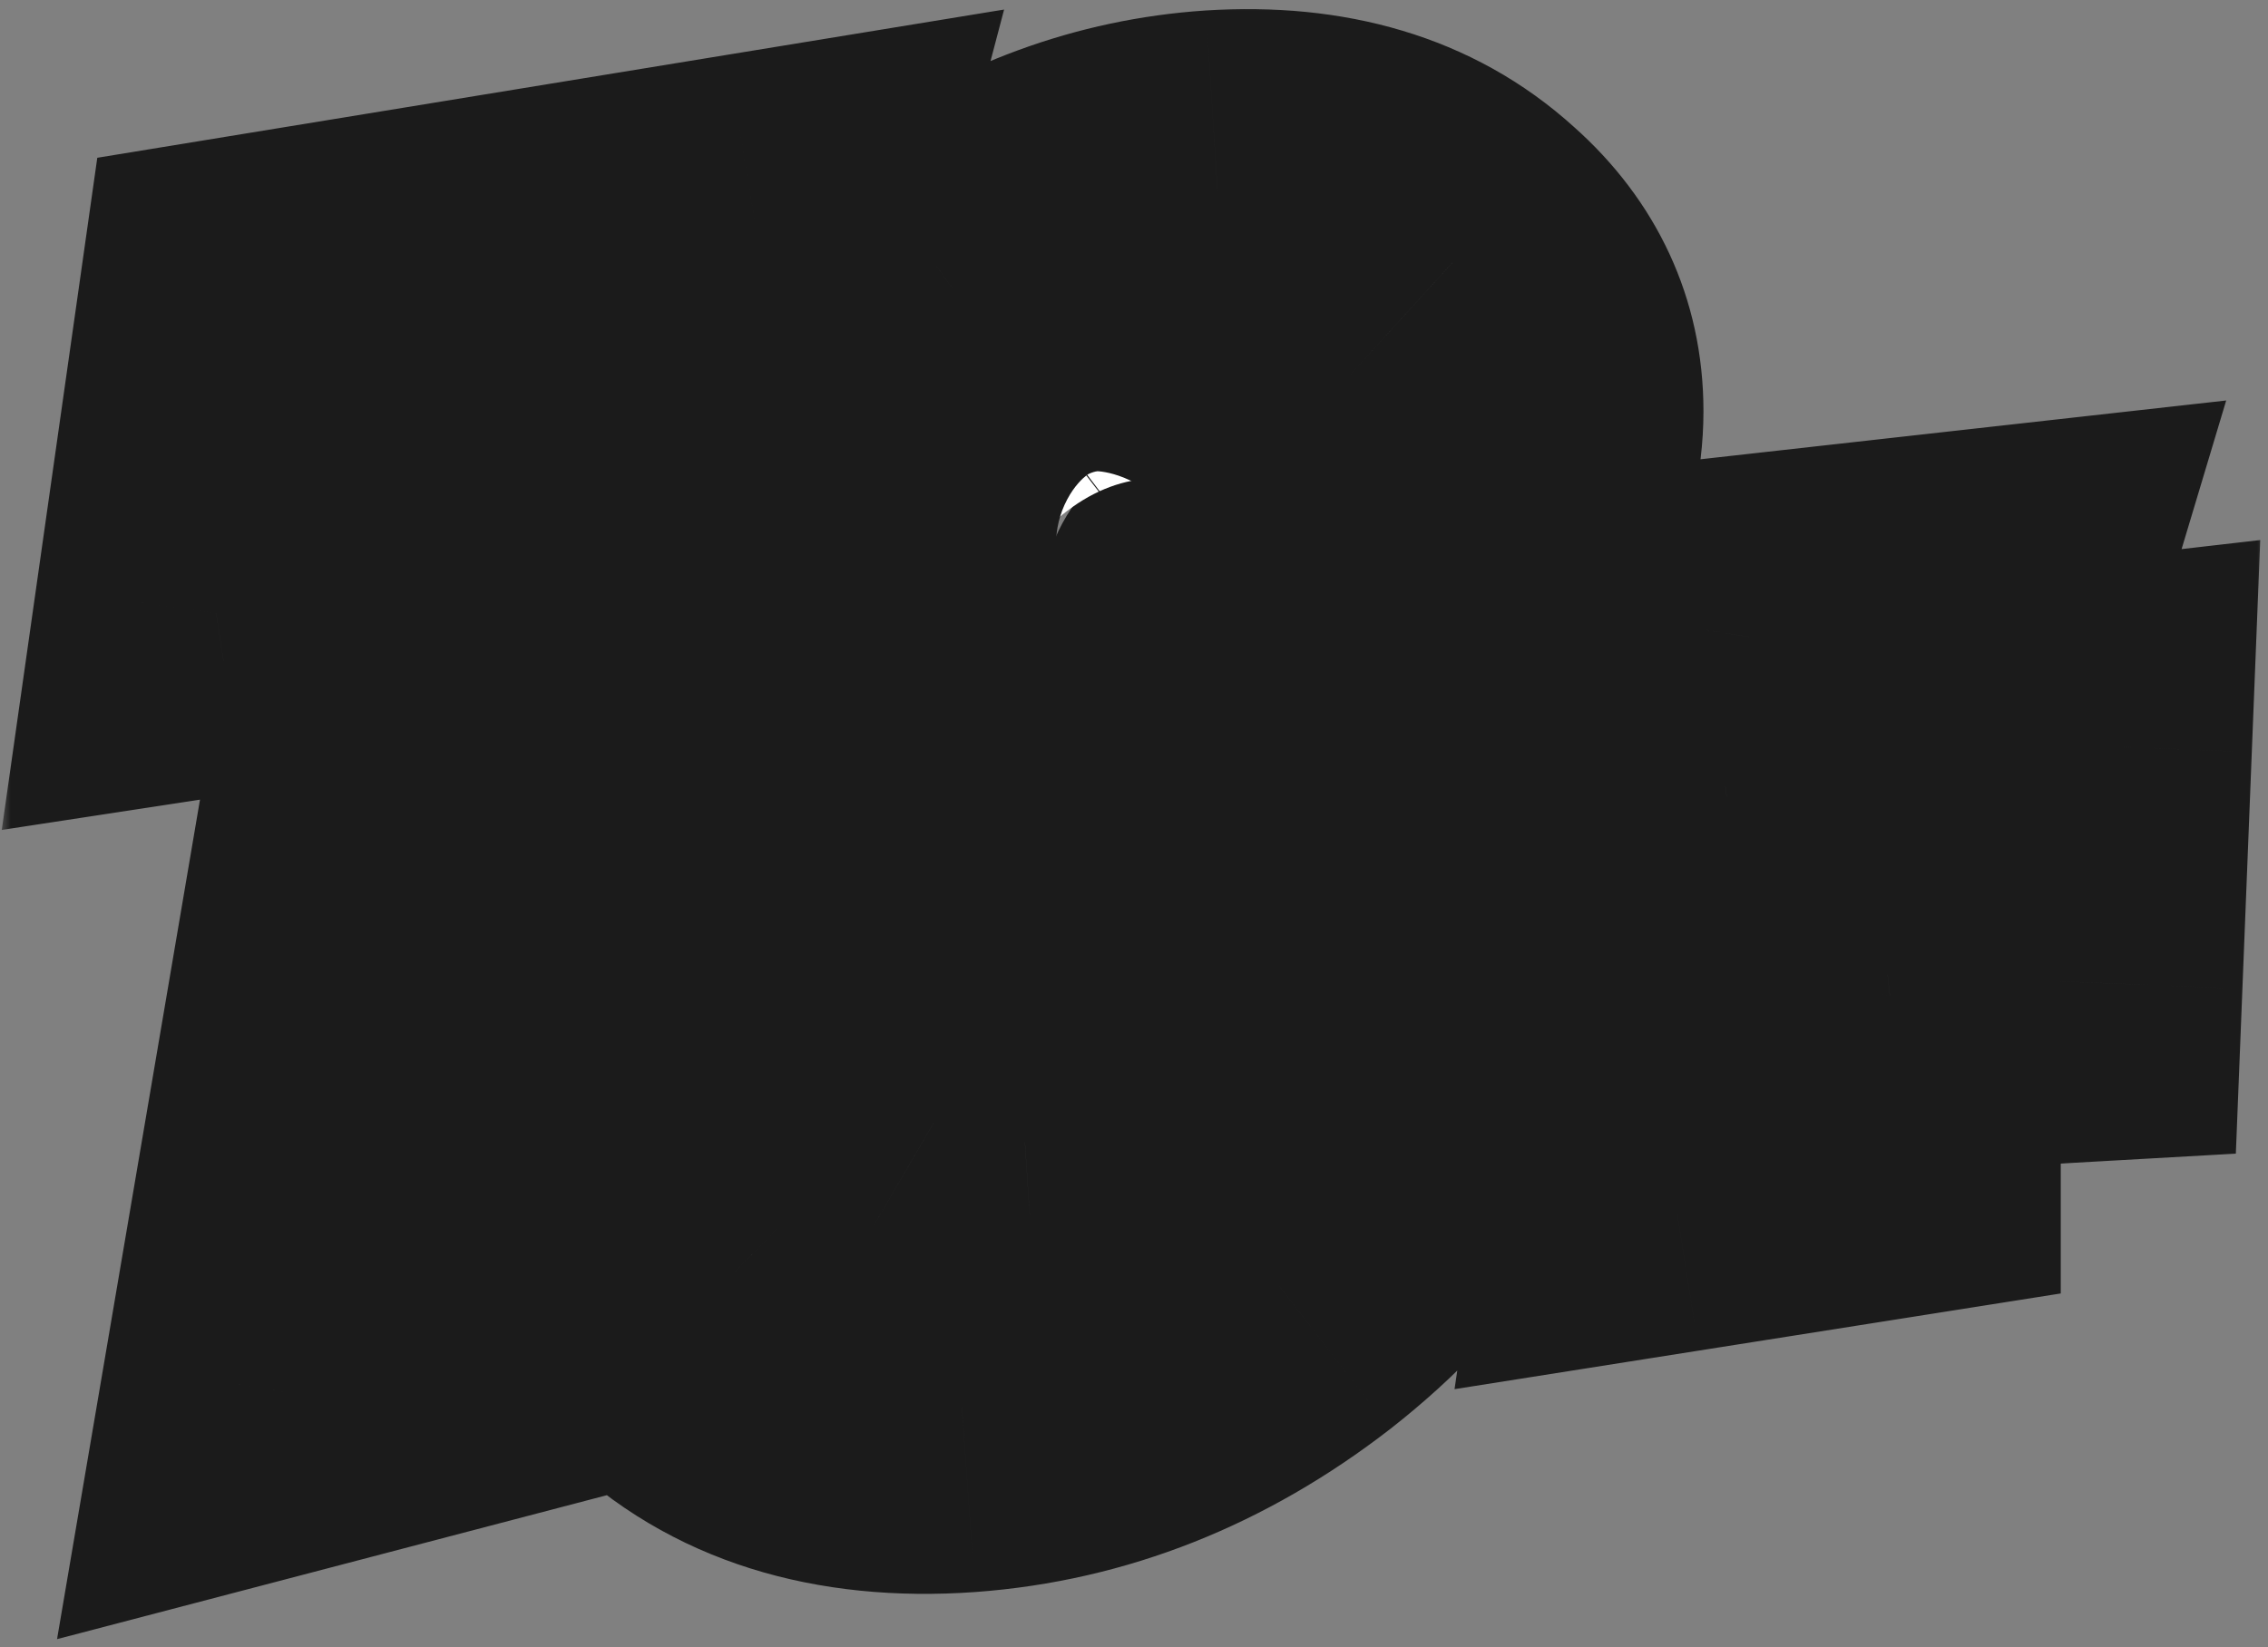 <?xml version="1.0" encoding="UTF-8"?> <svg xmlns="http://www.w3.org/2000/svg" width="106" height="77" viewBox="0 0 106 77" fill="none"><rect x="0" y="0" width="106" height="77" fill="#808080" stroke="none"/><circle cx="57.135" cy="28.499" r="8.113" fill="#1B1B1B" stroke="#1B1B1B" stroke-width="0.773"></circle><circle cx="53.658" cy="48.973" r="9.271" fill="#1B1B1B" stroke="#1B1B1B" stroke-width="0.773"></circle><mask id="path-3-outside-1_2900_50" maskUnits="userSpaceOnUse" x="0" y="0" width="106" height="77" fill="black"><rect fill="white" width="106" height="77"></rect><path d="M35.374 10.947C30.345 30.039 27.073 47.007 25.56 61.851L13.255 65.073L19.7 27.207L10.105 28.672L12.083 14.756L35.374 10.947ZM62.4 32.773C66.697 35.215 68.846 38.877 68.846 43.76C68.846 44.785 68.724 45.859 68.48 46.982C67.405 52.012 64.5 56.382 59.764 60.093C55.223 63.608 50.291 65.561 44.969 65.952C39.5 66.343 35.179 64.976 32.005 61.851C29.661 59.556 28.489 56.748 28.489 53.428C28.489 49.18 30.052 45.102 33.177 41.196C35.374 38.462 38.06 36.216 41.233 34.458C38.255 32.505 36.766 29.917 36.766 26.694C36.766 25.864 36.863 24.985 37.059 24.058C37.938 19.956 40.428 16.44 44.529 13.511C48.387 10.776 52.513 9.263 56.907 8.97C61.497 8.677 65.159 9.775 67.894 12.266C70.042 14.17 71.116 16.489 71.116 19.224C71.116 20.005 71.019 20.835 70.823 21.714C69.895 26.011 67.088 29.697 62.4 32.773ZM53.685 22.373C52.269 22.471 50.926 23.032 49.656 24.058C48.387 25.034 47.752 26.206 47.752 27.573C47.752 29.722 49.144 30.698 51.927 30.503C53.392 30.405 54.734 29.893 55.955 28.965C57.225 27.988 57.859 26.792 57.859 25.376C57.859 24.399 57.42 23.643 56.541 23.105C55.662 22.52 54.71 22.275 53.685 22.373ZM50.535 40.83C48.387 40.977 46.385 41.782 44.529 43.247C42.576 44.858 41.6 46.714 41.6 48.813C41.6 50.425 42.283 51.645 43.65 52.476C44.822 53.159 46.238 53.452 47.898 53.355C50.096 53.208 52.098 52.402 53.904 50.938C55.906 49.326 56.907 47.495 56.907 45.444C56.907 43.833 56.248 42.637 54.93 41.855C53.66 41.074 52.195 40.732 50.535 40.83ZM96.311 45.884C93.724 46.03 91.062 46.25 88.328 46.543C87.986 48.838 87.815 51.06 87.815 53.208L78.074 54.746L79.1 47.788C77.195 48.081 75.193 48.447 73.094 48.887L72.508 37.681L80.638 36.728L81.736 29.77L92.21 28.599C91.331 31.528 90.721 33.848 90.379 35.557L96.751 34.824L96.311 45.884Z"></path></mask><path d="M35.374 10.947C30.345 30.039 27.073 47.007 25.56 61.851L13.255 65.073L19.7 27.207L10.105 28.672L12.083 14.756L35.374 10.947ZM62.4 32.773C66.697 35.215 68.846 38.877 68.846 43.76C68.846 44.785 68.724 45.859 68.48 46.982C67.405 52.012 64.5 56.382 59.764 60.093C55.223 63.608 50.291 65.561 44.969 65.952C39.5 66.343 35.179 64.976 32.005 61.851C29.661 59.556 28.489 56.748 28.489 53.428C28.489 49.18 30.052 45.102 33.177 41.196C35.374 38.462 38.06 36.216 41.233 34.458C38.255 32.505 36.766 29.917 36.766 26.694C36.766 25.864 36.863 24.985 37.059 24.058C37.938 19.956 40.428 16.44 44.529 13.511C48.387 10.776 52.513 9.263 56.907 8.97C61.497 8.677 65.159 9.775 67.894 12.266C70.042 14.17 71.116 16.489 71.116 19.224C71.116 20.005 71.019 20.835 70.823 21.714C69.895 26.011 67.088 29.697 62.4 32.773ZM53.685 22.373C52.269 22.471 50.926 23.032 49.656 24.058C48.387 25.034 47.752 26.206 47.752 27.573C47.752 29.722 49.144 30.698 51.927 30.503C53.392 30.405 54.734 29.893 55.955 28.965C57.225 27.988 57.859 26.792 57.859 25.376C57.859 24.399 57.42 23.643 56.541 23.105C55.662 22.52 54.71 22.275 53.685 22.373ZM50.535 40.83C48.387 40.977 46.385 41.782 44.529 43.247C42.576 44.858 41.6 46.714 41.6 48.813C41.6 50.425 42.283 51.645 43.65 52.476C44.822 53.159 46.238 53.452 47.898 53.355C50.096 53.208 52.098 52.402 53.904 50.938C55.906 49.326 56.907 47.495 56.907 45.444C56.907 43.833 56.248 42.637 54.93 41.855C53.66 41.074 52.195 40.732 50.535 40.83ZM96.311 45.884C93.724 46.03 91.062 46.25 88.328 46.543C87.986 48.838 87.815 51.06 87.815 53.208L78.074 54.746L79.1 47.788C77.195 48.081 75.193 48.447 73.094 48.887L72.508 37.681L80.638 36.728L81.736 29.77L92.21 28.599C91.331 31.528 90.721 33.848 90.379 35.557L96.751 34.824L96.311 45.884Z" fill="white"></path><path d="M35.374 10.947L43.593 13.112L46.929 0.446L34.002 2.56L35.374 10.947ZM25.56 61.851L27.713 70.072L33.416 68.578L34.014 62.713L25.56 61.851ZM13.255 65.073L4.877 63.647L2.666 76.632L15.408 73.295L13.255 65.073ZM19.7 27.207L28.078 28.633L30.054 17.029L18.418 18.806L19.7 27.207ZM10.105 28.672L1.691 27.476L0.082 38.8L11.388 37.073L10.105 28.672ZM12.083 14.756L10.711 6.368L4.547 7.376L3.669 13.56L12.083 14.756ZM27.156 8.782C22.047 28.174 18.675 45.59 17.105 60.988L34.014 62.713C35.472 48.423 38.642 31.904 43.593 13.112L27.156 8.782ZM23.406 53.629L11.102 56.852L15.408 73.295L27.713 70.072L23.406 53.629ZM21.633 66.499L28.078 28.633L11.322 25.781L4.877 63.647L21.633 66.499ZM18.418 18.806L8.823 20.27L11.388 37.073L20.983 35.608L18.418 18.806ZM18.52 29.868L20.497 15.952L3.669 13.56L1.691 27.476L18.52 29.868ZM13.454 23.143L36.746 19.335L34.002 2.56L10.711 6.368L13.454 23.143ZM62.4 32.773L57.737 25.668L46.115 33.295L58.202 40.163L62.4 32.773ZM68.48 46.982L60.175 45.177L60.171 45.192L60.168 45.207L68.48 46.982ZM59.764 60.093L64.966 66.813L64.986 66.798L65.005 66.783L59.764 60.093ZM44.969 65.952L45.574 74.429L45.583 74.429L45.591 74.428L44.969 65.952ZM32.005 61.851L37.968 55.795L37.959 55.786L37.951 55.778L32.005 61.851ZM33.177 41.196L26.552 35.873L26.546 35.88L26.54 35.887L33.177 41.196ZM41.233 34.458L45.351 41.893L57.667 35.071L45.894 27.351L41.233 34.458ZM37.059 24.058L28.748 22.277L28.745 22.292L28.742 22.307L37.059 24.058ZM44.529 13.511L39.614 6.577L39.602 6.586L39.59 6.595L44.529 13.511ZM56.907 8.97L56.366 0.488L56.354 0.489L56.342 0.49L56.907 8.97ZM67.894 12.266L62.171 18.549L62.213 18.588L62.256 18.626L67.894 12.266ZM70.823 21.714L62.527 19.87L62.521 19.895L62.516 19.92L70.823 21.714ZM53.685 22.373L54.269 30.852L54.38 30.844L54.49 30.834L53.685 22.373ZM49.656 24.058L54.838 30.794L54.918 30.733L54.996 30.669L49.656 24.058ZM51.927 30.503L51.361 22.023L51.347 22.024L51.332 22.025L51.927 30.503ZM55.955 28.965L61.098 35.731L61.117 35.716L61.137 35.701L55.955 28.965ZM56.541 23.105L51.827 30.177L51.966 30.27L52.109 30.357L56.541 23.105ZM50.535 40.83L50.036 32.346L49.996 32.348L49.957 32.351L50.535 40.83ZM44.529 43.247L39.263 36.577L39.191 36.633L39.121 36.691L44.529 43.247ZM43.65 52.476L39.24 59.74L39.303 59.779L39.368 59.817L43.65 52.476ZM47.898 53.355L48.398 61.839L48.431 61.837L48.464 61.834L47.898 53.355ZM53.904 50.938L48.575 44.317L48.564 44.326L48.552 44.336L53.904 50.938ZM54.93 41.855L50.475 49.094L50.536 49.131L50.597 49.167L54.93 41.855ZM58.202 40.163C59.881 41.117 60.347 41.98 60.347 43.76L77.344 43.76C77.344 35.774 73.514 29.313 66.599 25.384L58.202 40.163ZM60.347 43.76C60.347 44.11 60.305 44.577 60.175 45.177L76.784 48.788C77.142 47.142 77.344 45.46 77.344 43.76L60.347 43.76ZM60.168 45.207C59.578 47.968 57.971 50.701 54.522 53.403L65.005 66.783C71.029 62.063 75.232 56.056 76.791 48.758L60.168 45.207ZM54.561 53.373C51.236 55.947 47.875 57.217 44.347 57.476L45.591 74.428C52.708 73.906 59.21 71.27 64.966 66.813L54.561 53.373ZM44.363 57.475C40.72 57.735 39.009 56.82 37.968 55.795L26.042 67.907C31.349 73.131 38.28 74.95 45.574 74.429L44.363 57.475ZM37.951 55.778C37.262 55.104 36.988 54.495 36.988 53.428L19.99 53.428C19.99 59.002 22.06 64.008 26.059 67.923L37.951 55.778ZM36.988 53.428C36.988 51.439 37.67 49.184 39.813 46.505L26.54 35.887C22.433 41.021 19.99 46.92 19.99 53.428L36.988 53.428ZM39.802 46.52C41.284 44.675 43.108 43.135 45.351 41.893L37.116 27.023C33.011 29.297 29.464 32.249 26.552 35.873L39.802 46.52ZM45.894 27.351C45.306 26.965 45.212 26.75 45.249 26.813C45.262 26.836 45.273 26.866 45.278 26.882C45.281 26.895 45.264 26.841 45.264 26.694L28.267 26.694C28.267 33.12 31.497 38.236 36.573 41.565L45.894 27.351ZM45.264 26.694C45.264 26.529 45.284 26.24 45.375 25.808L28.742 22.307C28.442 23.731 28.267 25.2 28.267 26.694L45.264 26.694ZM45.369 25.838C45.718 24.211 46.725 22.387 49.469 20.427L39.59 6.595C34.13 10.494 30.157 15.701 28.748 22.277L45.369 25.838ZM49.444 20.444C52.12 18.547 54.758 17.631 57.473 17.45L56.342 0.49C50.267 0.895 44.653 3.005 39.614 6.577L49.444 20.444ZM57.449 17.451C60.335 17.267 61.536 17.971 62.171 18.549L73.616 5.982C68.782 1.58 62.66 0.086 56.366 0.488L57.449 17.451ZM62.256 18.626C62.415 18.766 62.503 18.869 62.547 18.927C62.569 18.956 62.582 18.977 62.589 18.988C62.596 18.999 62.599 19.005 62.599 19.005C62.599 19.006 62.599 19.005 62.599 19.005C62.599 19.005 62.599 19.005 62.598 19.004C62.598 19.004 62.598 19.004 62.598 19.004C62.598 19.004 62.598 19.004 62.599 19.005C62.599 19.005 62.599 19.006 62.599 19.007C62.6 19.009 62.601 19.012 62.602 19.018C62.605 19.036 62.617 19.099 62.617 19.224L79.615 19.224C79.615 13.923 77.396 9.331 73.531 5.906L62.256 18.626ZM62.617 19.224C62.617 19.299 62.608 19.507 62.527 19.87L79.12 23.558C79.43 22.163 79.615 20.71 79.615 19.224L62.617 19.224ZM62.516 19.92C62.179 21.48 61.098 23.463 57.737 25.668L67.063 39.879C73.078 35.932 77.612 30.541 79.131 23.508L62.516 19.92ZM53.1 13.894C49.694 14.129 46.732 15.495 44.316 17.446L54.996 30.669C55.08 30.601 55.048 30.644 54.894 30.708C54.731 30.777 54.512 30.835 54.269 30.852L53.1 13.894ZM44.474 17.321C41.518 19.596 39.253 23.096 39.253 27.573H56.251C56.251 28.265 56.075 29.027 55.701 29.717C55.349 30.367 54.96 30.7 54.838 30.794L44.474 17.321ZM39.253 27.573C39.253 30.6 40.355 34.377 43.914 36.874C46.949 39.004 50.338 39.134 52.522 38.981L51.332 22.025C50.732 22.067 52.034 21.807 53.678 22.96C54.597 23.606 55.329 24.501 55.777 25.508C56.195 26.446 56.251 27.215 56.251 27.573H39.253ZM52.492 38.983C55.694 38.77 58.614 37.619 61.098 35.731L50.813 22.198C50.803 22.205 50.868 22.156 51.001 22.105C51.137 22.053 51.268 22.029 51.361 22.023L52.492 38.983ZM61.137 35.701C64.185 33.356 66.358 29.801 66.358 25.376L49.361 25.376C49.361 24.761 49.512 24.037 49.876 23.352C50.222 22.698 50.619 22.347 50.773 22.229L61.137 35.701ZM66.358 25.376C66.358 21.247 64.21 17.832 60.973 15.854L52.109 30.357C51.557 30.02 50.786 29.387 50.18 28.343C49.563 27.28 49.361 26.209 49.361 25.376L66.358 25.376ZM61.255 16.034C58.796 14.394 55.902 13.624 52.879 13.912L54.49 30.834C54.072 30.873 53.578 30.849 53.057 30.715C52.539 30.583 52.124 30.375 51.827 30.177L61.255 16.034ZM49.957 32.351C45.933 32.625 42.326 34.158 39.263 36.577L49.795 49.918C50.444 49.406 50.841 49.328 51.113 49.309L49.957 32.351ZM39.121 36.691C35.655 39.55 33.101 43.652 33.101 48.813H50.098C50.098 48.954 50.081 49.129 50.034 49.322C49.986 49.514 49.919 49.679 49.853 49.806C49.719 50.059 49.654 50.037 49.938 49.803L39.121 36.691ZM33.101 48.813C33.101 53.367 35.311 57.355 39.24 59.74L48.061 45.211C48.449 45.446 49.056 45.942 49.528 46.785C49.998 47.625 50.098 48.388 50.098 48.813H33.101ZM39.368 59.817C42.284 61.517 45.446 62.012 48.398 61.839L47.399 44.87C47.205 44.882 47.191 44.86 47.313 44.885C47.447 44.913 47.673 44.983 47.933 45.135L39.368 59.817ZM48.464 61.834C52.514 61.565 56.168 60.044 59.257 57.539L48.552 44.336C48.027 44.761 47.677 44.852 47.333 44.874L48.464 61.834ZM59.233 57.558C62.684 54.78 65.406 50.705 65.406 45.444H48.408C48.408 45.258 48.432 45.043 48.49 44.819C48.547 44.596 48.626 44.413 48.699 44.279C48.843 44.017 48.902 44.054 48.575 44.317L59.233 57.558ZM65.406 45.444C65.406 41.02 63.322 36.95 59.262 34.544L50.597 49.167C50.114 48.881 49.458 48.327 48.969 47.44C48.492 46.574 48.408 45.815 48.408 45.444H65.406ZM59.384 34.617C56.461 32.819 53.226 32.158 50.036 32.346L51.034 49.314C51.134 49.308 51.09 49.323 50.948 49.29C50.797 49.255 50.627 49.187 50.475 49.094L59.384 34.617ZM96.311 45.884L96.792 54.369L104.497 53.933L104.804 46.221L96.311 45.884ZM88.328 46.543L87.423 38.093L80.89 38.792L79.922 45.291L88.328 46.543ZM87.815 53.208L89.141 61.603L96.314 60.47V53.208H87.815ZM78.074 54.746L69.666 53.507L67.981 64.944L79.4 63.141L78.074 54.746ZM79.1 47.788L87.508 49.027L89.186 37.638L77.807 39.388L79.1 47.788ZM73.094 48.887L64.606 49.331L65.124 59.238L74.835 57.205L73.094 48.887ZM72.508 37.681L71.519 29.239L63.605 30.166L64.021 38.124L72.508 37.681ZM80.638 36.728L81.626 45.17L88.027 44.42L89.032 38.054L80.638 36.728ZM81.736 29.77L80.791 21.324L74.352 22.045L73.341 28.445L81.736 29.77ZM92.21 28.599L100.35 31.041L104.046 18.723L91.265 20.152L92.21 28.599ZM90.379 35.557L82.045 33.89L79.757 45.332L91.349 44L90.379 35.557ZM96.751 34.824L105.243 35.162L105.637 25.248L95.781 26.381L96.751 34.824ZM95.831 37.399C93.093 37.553 90.29 37.785 87.423 38.093L89.234 54.993C91.835 54.715 94.354 54.507 96.792 54.369L95.831 37.399ZM79.922 45.291C79.523 47.968 79.317 50.609 79.317 53.208H96.314C96.314 51.51 96.449 49.708 96.734 47.795L79.922 45.291ZM86.49 44.813L76.749 46.351L79.4 63.141L89.141 61.603L86.49 44.813ZM86.482 55.985L87.508 49.027L70.692 46.549L69.666 53.507L86.482 55.985ZM77.807 39.388C75.737 39.707 73.585 40.101 71.353 40.568L74.835 57.205C76.802 56.794 78.654 56.456 80.392 56.188L77.807 39.388ZM81.581 48.443L80.995 37.237L64.021 38.124L64.606 49.331L81.581 48.443ZM73.496 46.122L81.626 45.17L79.649 28.287L71.519 29.239L73.496 46.122ZM89.032 38.054L90.131 31.096L73.341 28.445L72.243 35.403L89.032 38.054ZM82.681 38.217L93.155 37.045L91.265 20.152L80.791 21.324L82.681 38.217ZM84.07 26.157C83.162 29.182 82.464 31.796 82.045 33.89L98.713 37.223C98.978 35.9 99.5 33.874 100.35 31.041L84.07 26.157ZM91.349 44L97.722 43.267L95.781 26.381L89.408 27.113L91.349 44ZM88.259 34.487L87.819 45.546L104.804 46.221L105.243 35.162L88.259 34.487Z" fill="#1B1B1B" mask="url(#path-3-outside-1_2900_50)"></path></svg> 